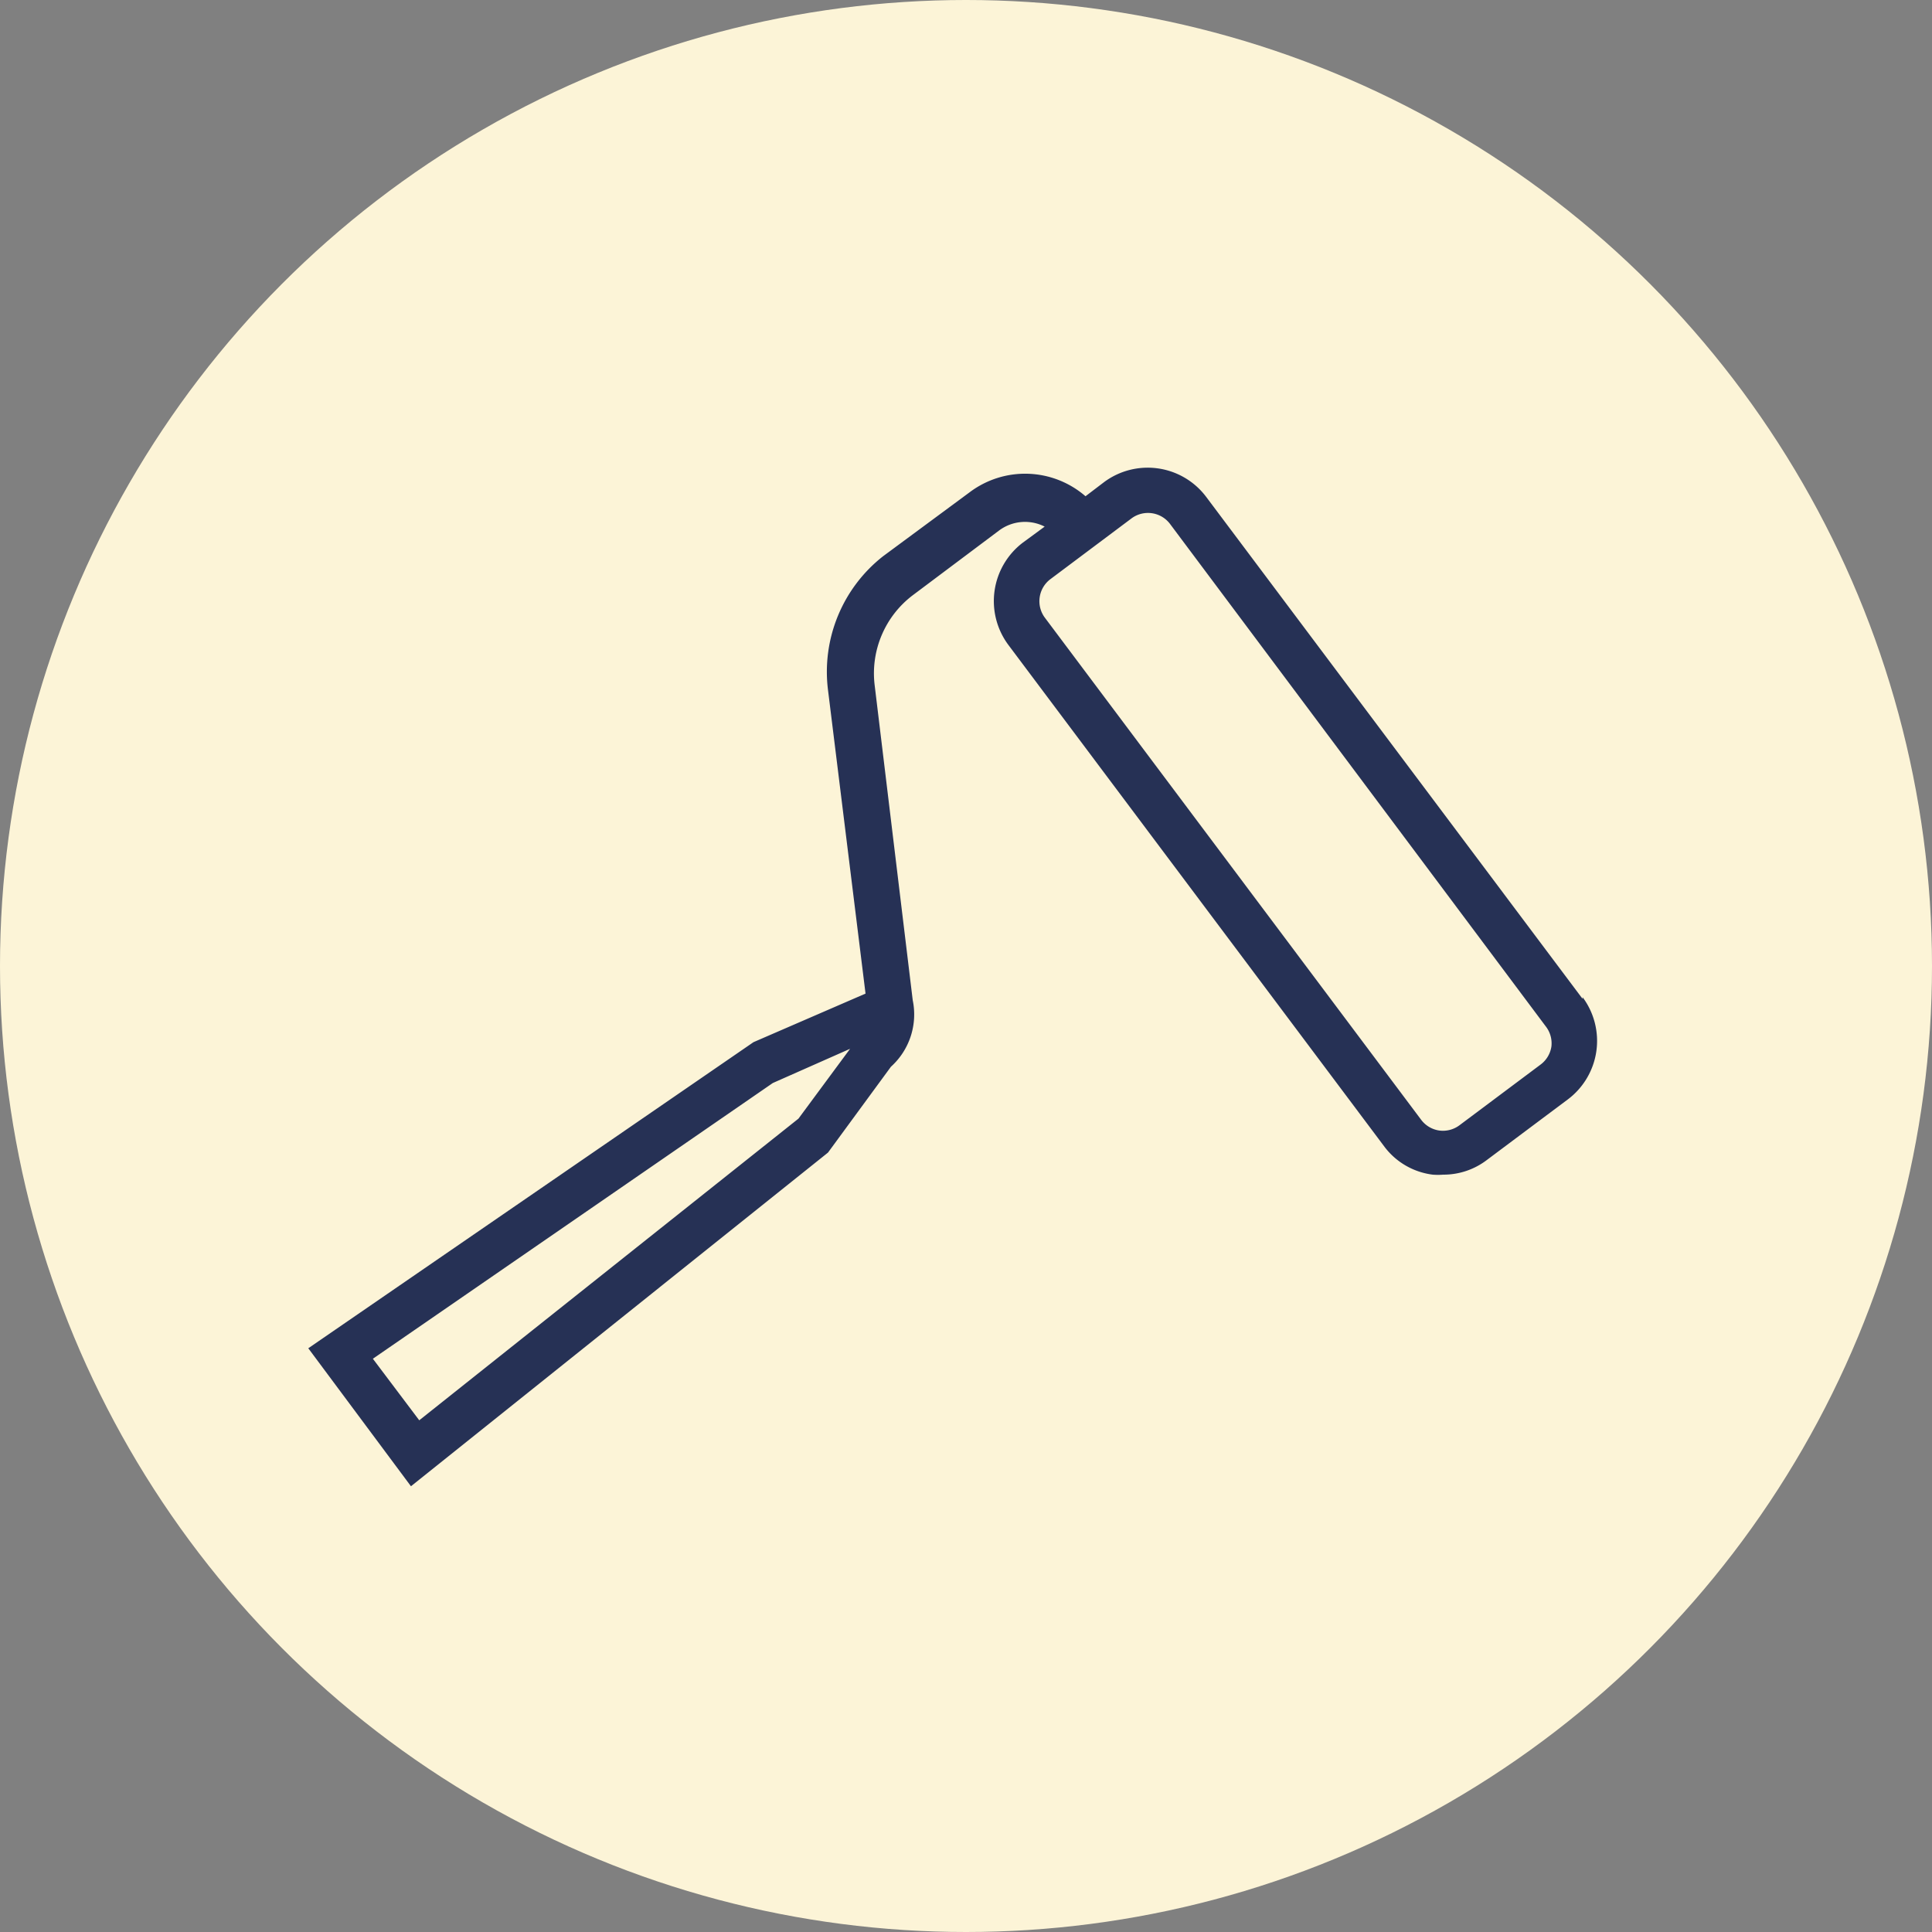 <svg xmlns="http://www.w3.org/2000/svg" viewBox="0 0 70 70"><rect x="0" y="0" width="70" height="70" fill="#808080" stroke="none"/><defs><style>.cls-1{fill:#fcf4d7;}.cls-2{fill:#263155;}</style></defs><g id="Calque_2" data-name="Calque 2"><g id="Calque_1-2" data-name="Calque 1"><circle id="Ellipse_24" data-name="Ellipse 24" class="cls-1" cx="35" cy="35" r="35"/><path class="cls-2" d="M57.34,36.19,43.7,18a2.65,2.65,0,0,0-3.7-.53l-.67.51a3.34,3.34,0,0,0-4.19-.15L32,20.15A5.32,5.32,0,0,0,30,25l1.36,11-4.06,1.76L11.17,48.85l3.72,5L30,41.76l2.28-3.11a2.55,2.55,0,0,0,.79-2.41L31.69,24.82a3.55,3.55,0,0,1,1.39-3.26l3.12-2.34a1.57,1.57,0,0,1,1.65-.14l-.79.58h0a2.66,2.66,0,0,0-.53,3.7l13.64,18.2a2.59,2.59,0,0,0,1.74,1,2.43,2.43,0,0,0,.38,0,2.59,2.59,0,0,0,1.58-.53l2.94-2.2a2.65,2.65,0,0,0,.53-3.7ZM28.93,40.53,15.19,51.46l-1.68-2.23L28,39.24,30.8,38l0,0Zm27.28-2.61a1,1,0,0,1-.39.65l-2.94,2.2a1,1,0,0,1-.74.19,1,1,0,0,1-.65-.39L37.85,22.37a1,1,0,0,1,.2-1.38L41,18.78a1,1,0,0,1,1.39.2L56,37.18A1,1,0,0,1,56.21,37.92Z"/></g></g></svg>